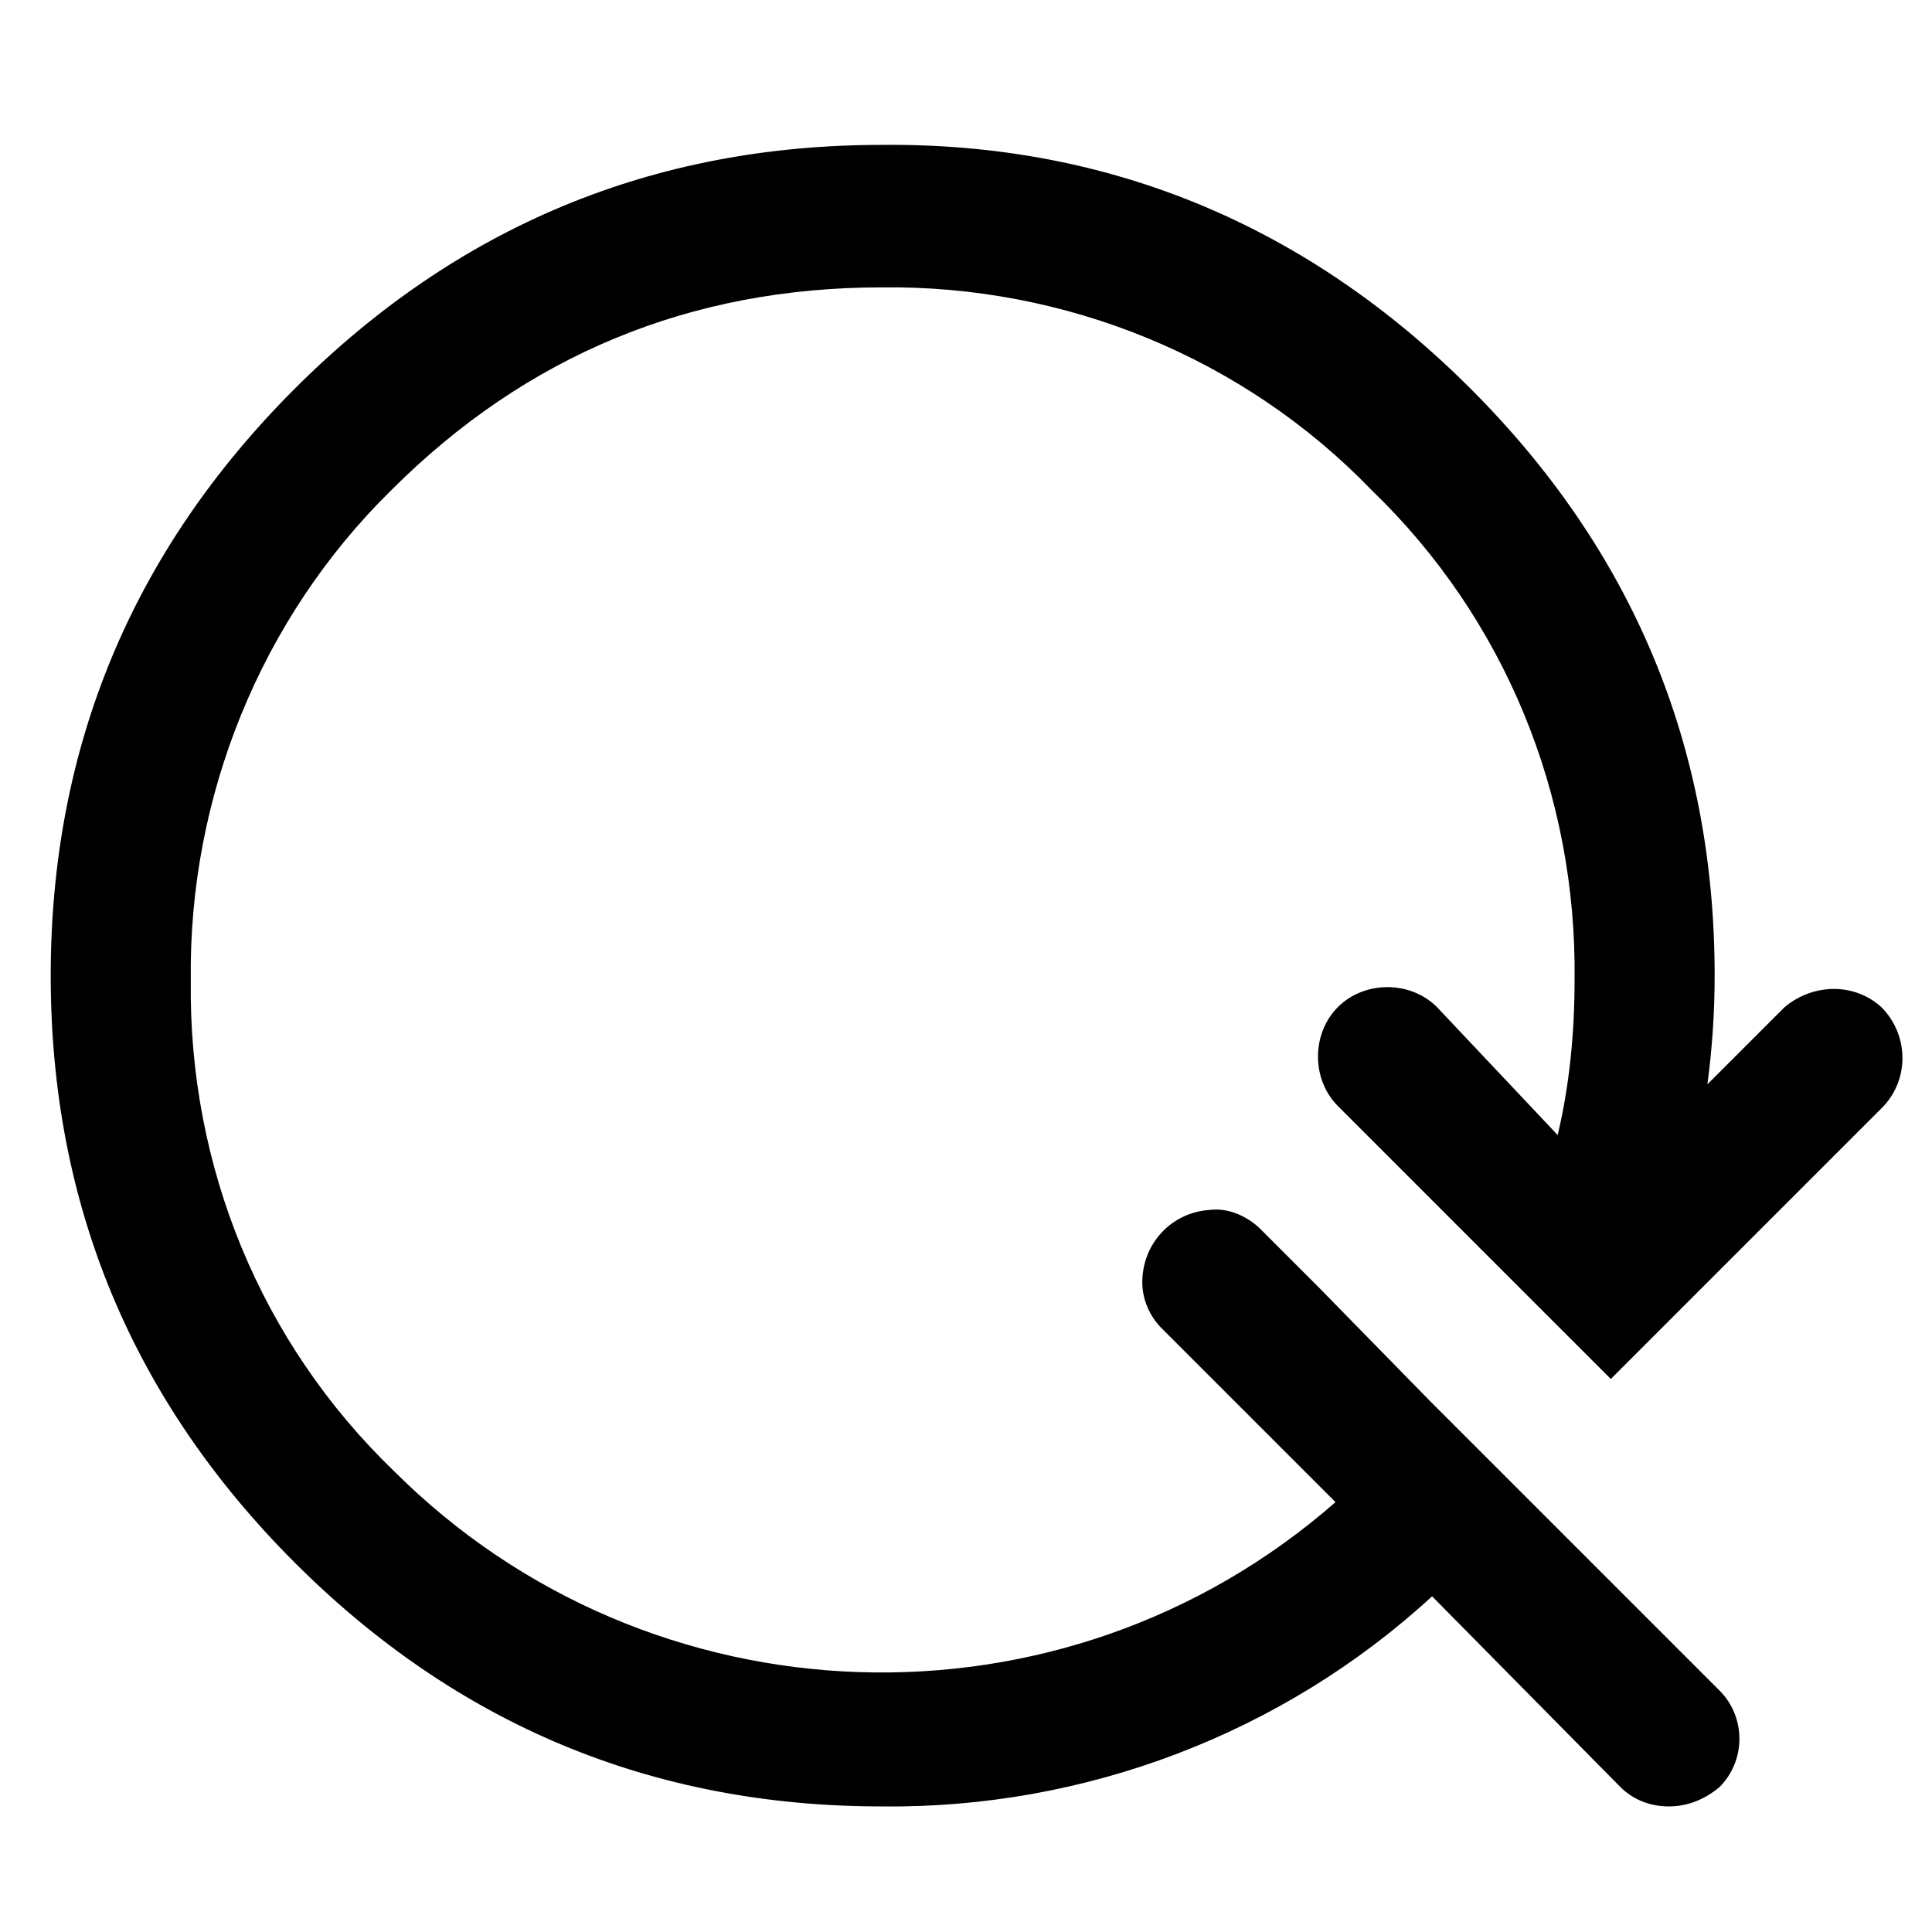 <?xml version="1.0" encoding="utf-8"?>
<svg version="1.1"
     xmlns="http://www.w3.org/2000/svg" xmlns:xlink="http://www.w3.org/1999/xlink"
     xml:space="preserve"
	 viewBox="0 0 80 73"
     width="24" height="24"
     fill="currentColor"
>
<g>
	<path d="M416.5,38.2c-1.1-1.1-3-1.1-4.1,0
		c-1.1,1.1-1.1,3,0,4.1l10.8,10.8l0.5,0.5l11.3-11.3c1.1-1.2,1-3-0.1-4.1c-1.1-1-2.8-1-4,0l-3.2,3.2c0.2-1.5,0.3-3,0.3-4.5
		c0-9.5-3.4-17.6-10.1-24.3c-6.7-6.7-14.9-10.2-24.4-10.1c-9.5,0-17.6,3.4-24.3,10.1c-6.7,6.7-10.1,14.8-10.1,24.3
		c0,9.5,3.4,17.6,10.1,24.3c6.7,6.7,14.8,10.1,24.3,10.1c8.4,0.1,16.6-3,22.8-8.7l7.8,7.9c0.5,0.5,1.2,0.8,2,0.8s1.5-0.3,2.1-0.8
		c1.1-1.1,1.1-2.9,0-4l-7.9-7.9l-4.1-4.1l-4.6-4.7l-2.4-2.4c-0.5-0.5-1.3-0.9-2.1-0.8c-1.6,0.1-2.8,1.4-2.8,3c0,0.7,0.3,1.4,0.8,1.9
		l7.2,7.2c-11.3,9.9-28.4,9.3-39-1.3c-5.5-5.3-8.5-12.6-8.4-20.3c-0.1-7.6,2.9-15,8.3-20.3c5.6-5.6,12.4-8.4,20.3-8.4
		c7.6-0.1,15,2.9,20.3,8.4c5.5,5.3,8.5,12.6,8.4,20.3c0,2.1-0.2,4.3-0.7,6.4L416.5,38.2z"
          transform="translate(-357, 0)"
    />
</g>
</svg>
